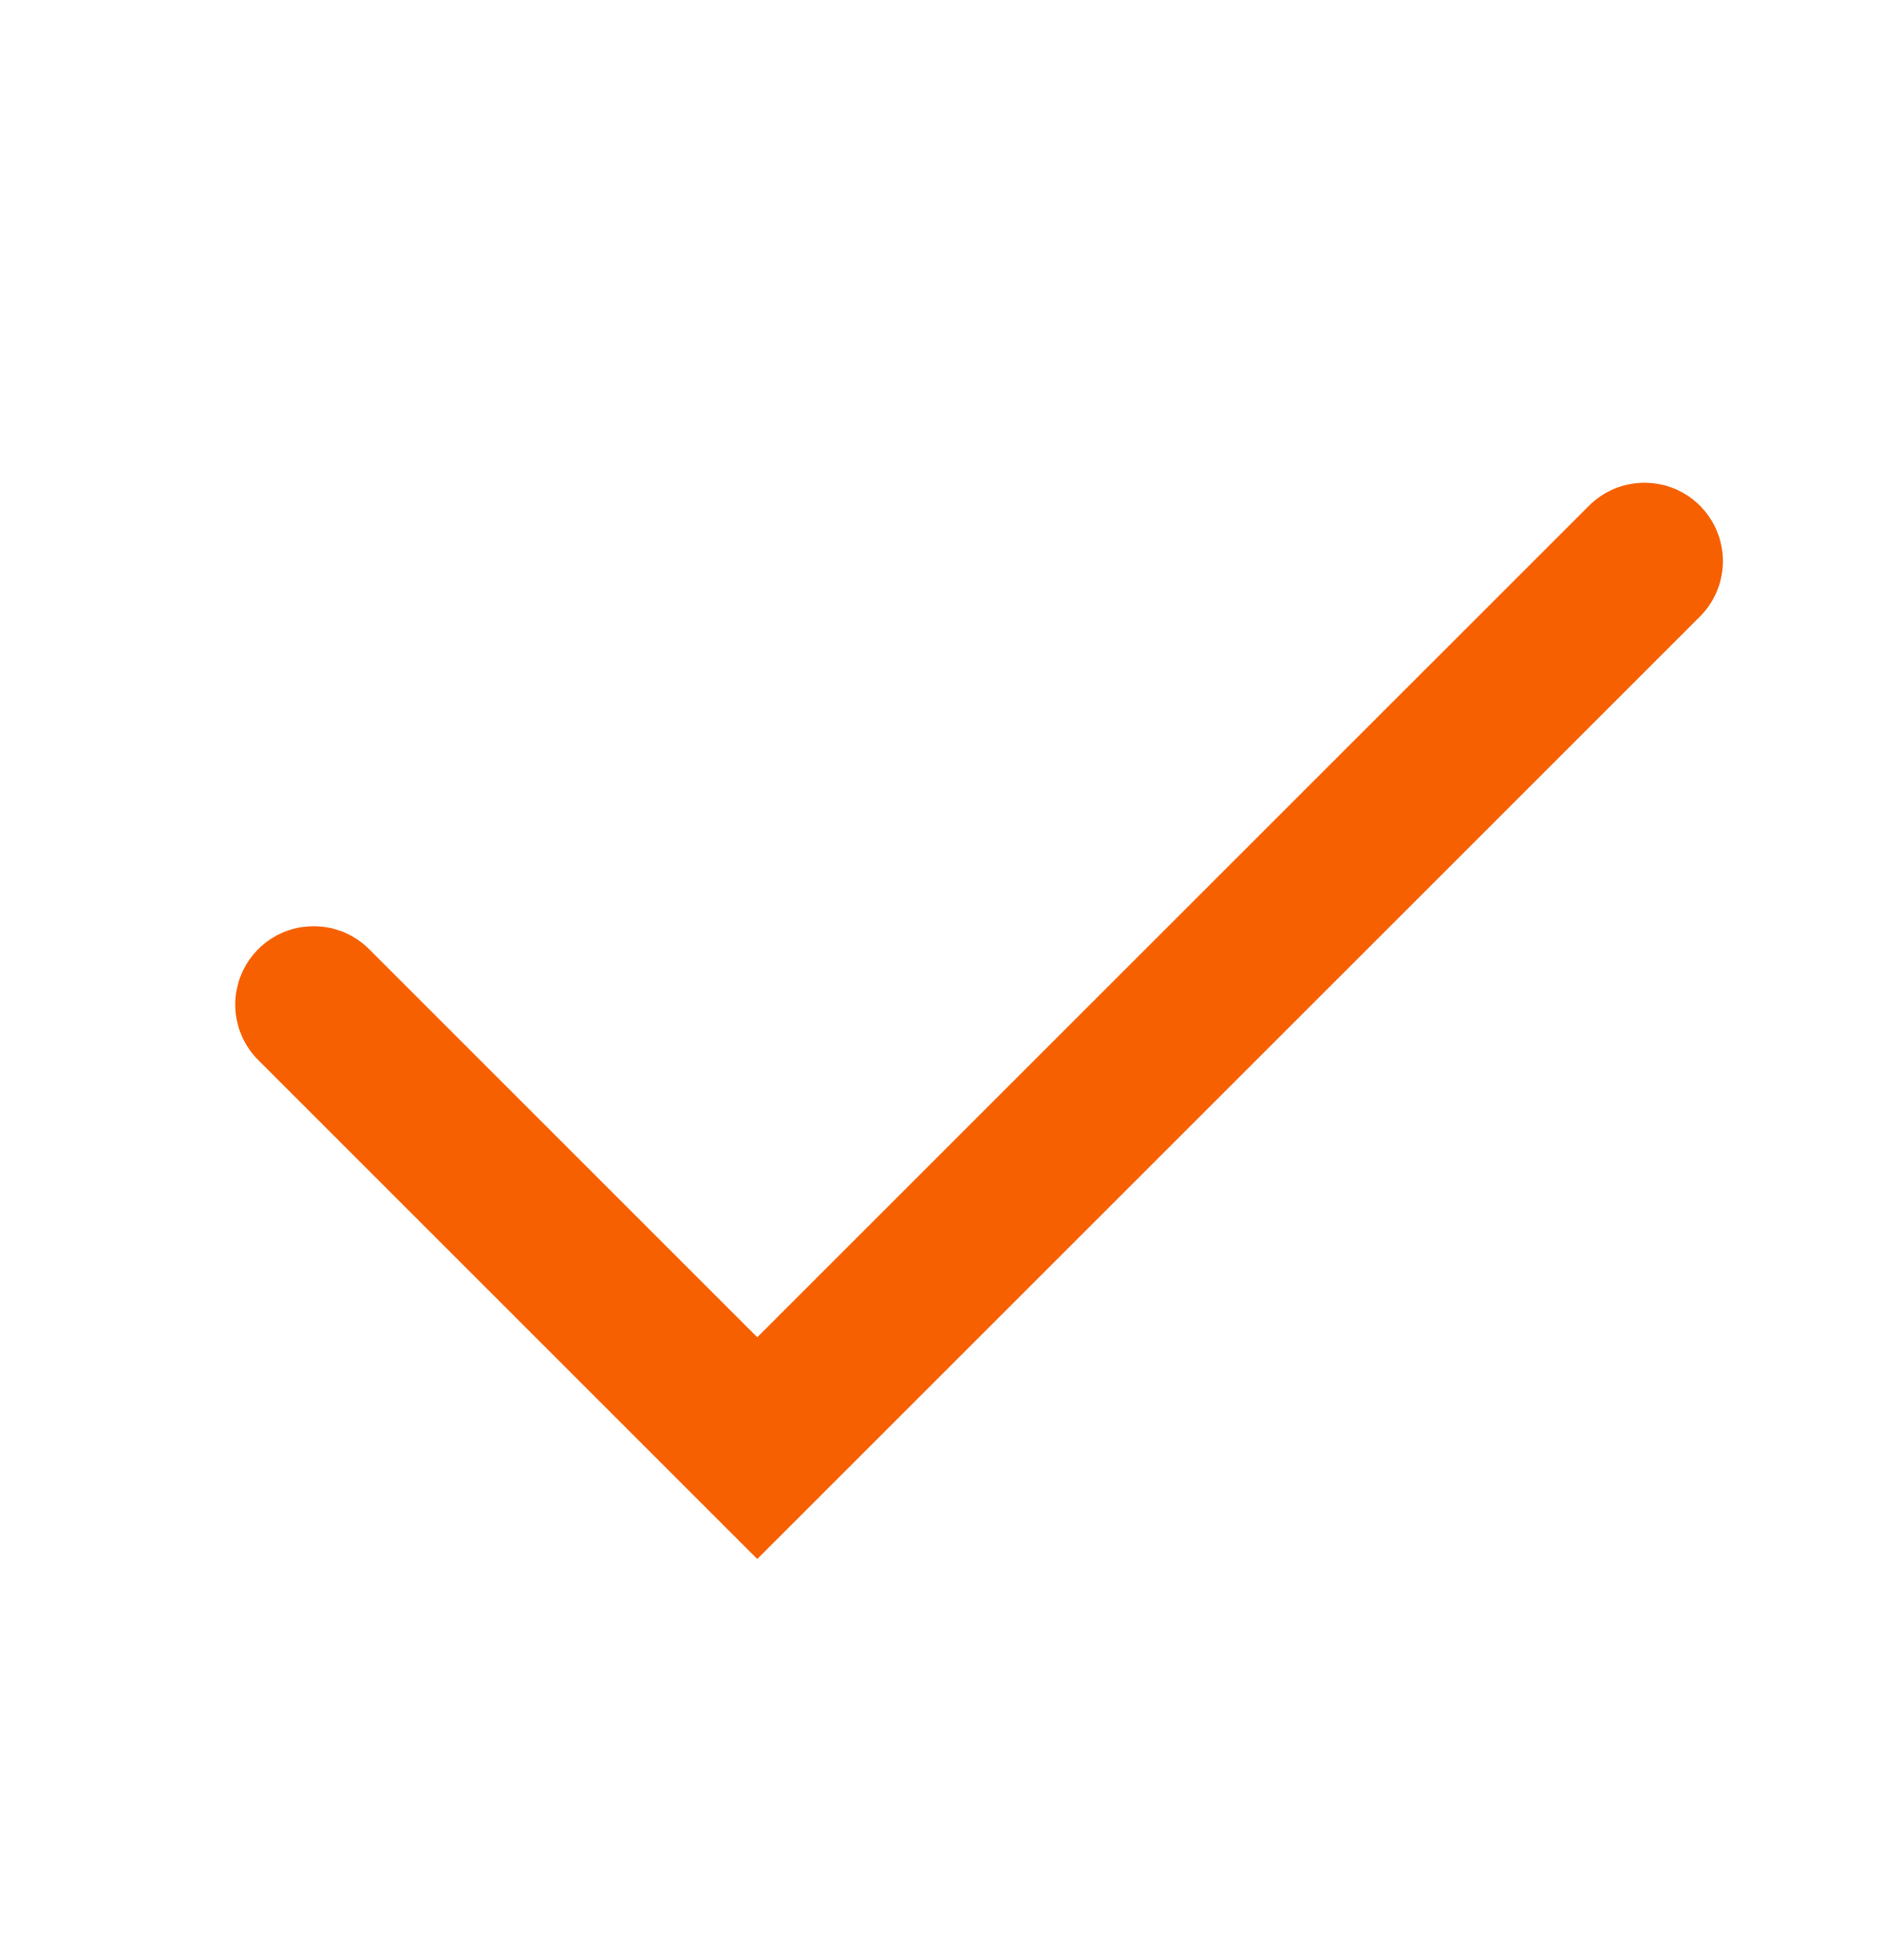 <?xml version="1.0" encoding="UTF-8"?> <svg xmlns="http://www.w3.org/2000/svg" width="24" height="25" viewBox="0 0 24 25" fill="none"> <path d="M4 12.813L9.657 18.47L20.971 7.157" stroke="#F76000" stroke-width="2" stroke-linecap="round"></path> </svg> 